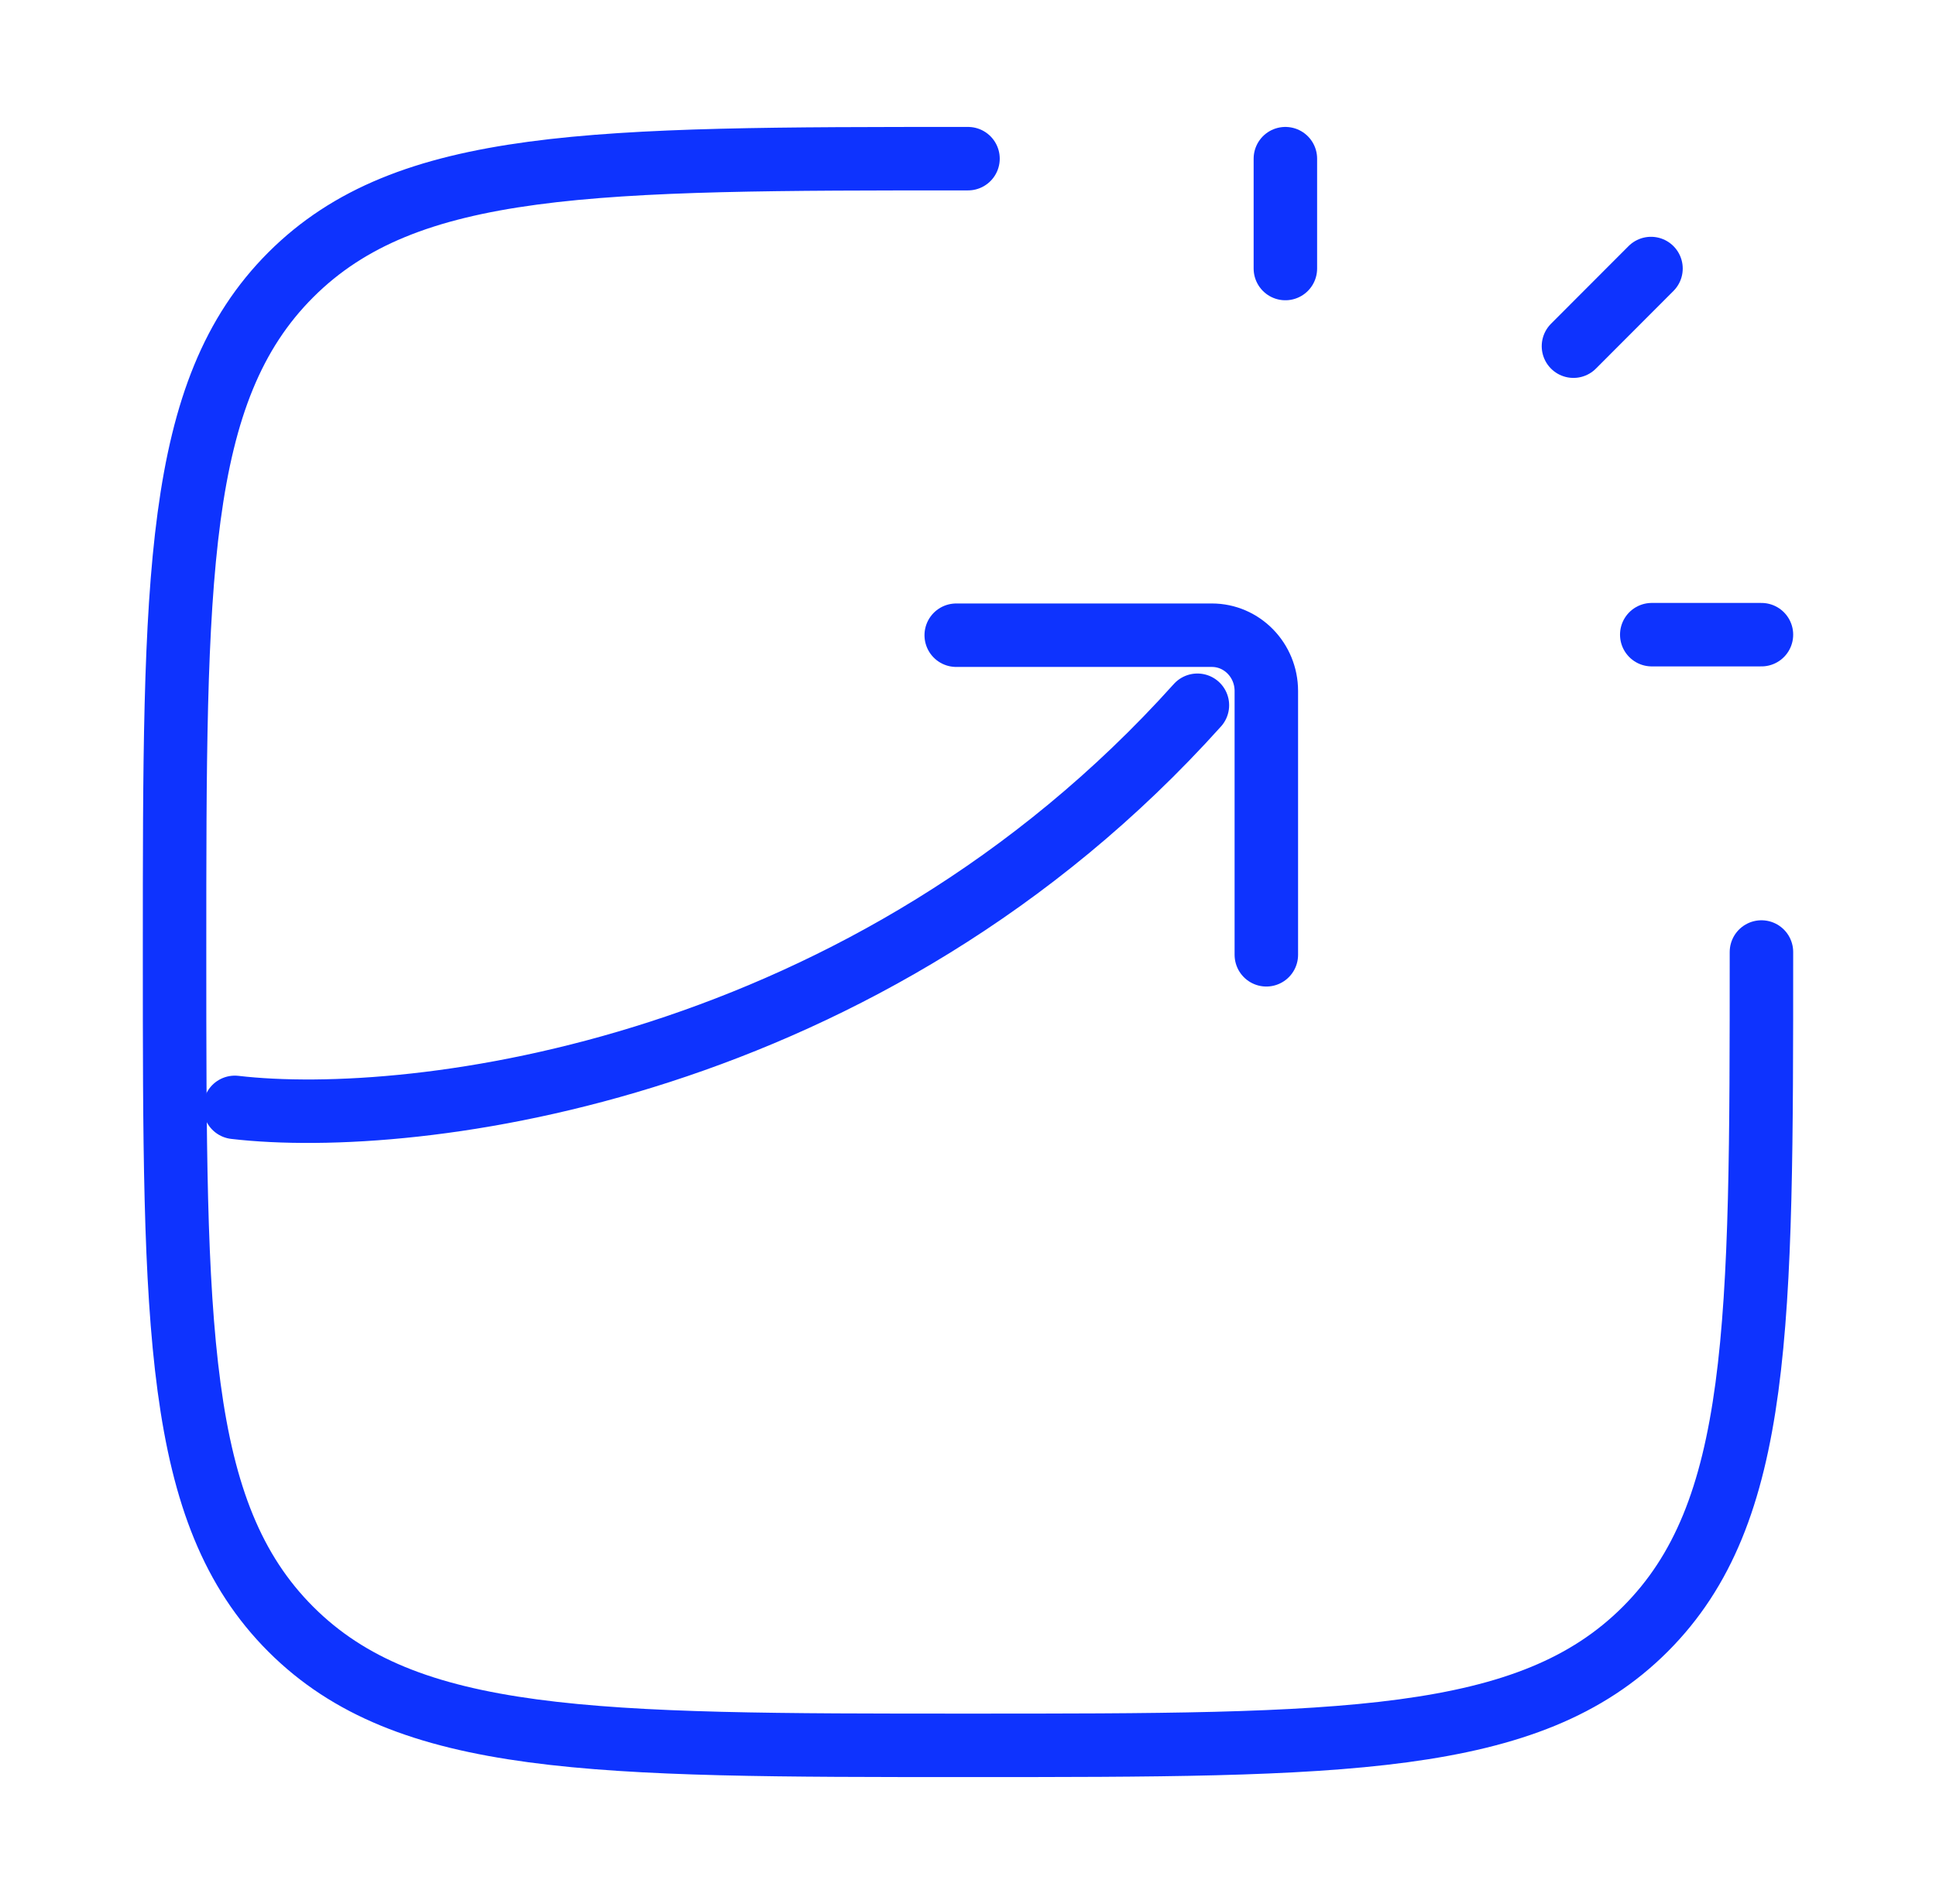 <svg xmlns="http://www.w3.org/2000/svg" width="61" height="60" viewBox="0 0 61 60" fill="none"><path d="M40.5 8.462V5M49.577 10.909L52.02 8.462M52.044 20H55.5" stroke="#0E33FE" stroke-width="2" stroke-linecap="round" stroke-linejoin="round"></path><path d="M55.5 30C55.5 41.785 55.5 47.678 51.839 51.339C48.178 55 42.285 55 30.5 55C18.715 55 12.822 55 9.161 51.339C5.5 47.678 5.5 41.785 5.5 30C5.5 18.215 5.5 12.322 9.161 8.661C12.822 5 18.715 5 30.5 5" stroke="#0E33FE" stroke-width="2" stroke-linecap="round" stroke-linejoin="round"></path><path d="M30.129 20.017H38.184C39.132 20.017 39.9 20.804 39.9 21.776V30.088M7.399 34.896C13.082 35.56 27.343 33.784 37.728 22.224" stroke="#0E33FE" stroke-width="2" stroke-linecap="round" stroke-linejoin="round"></path></svg>